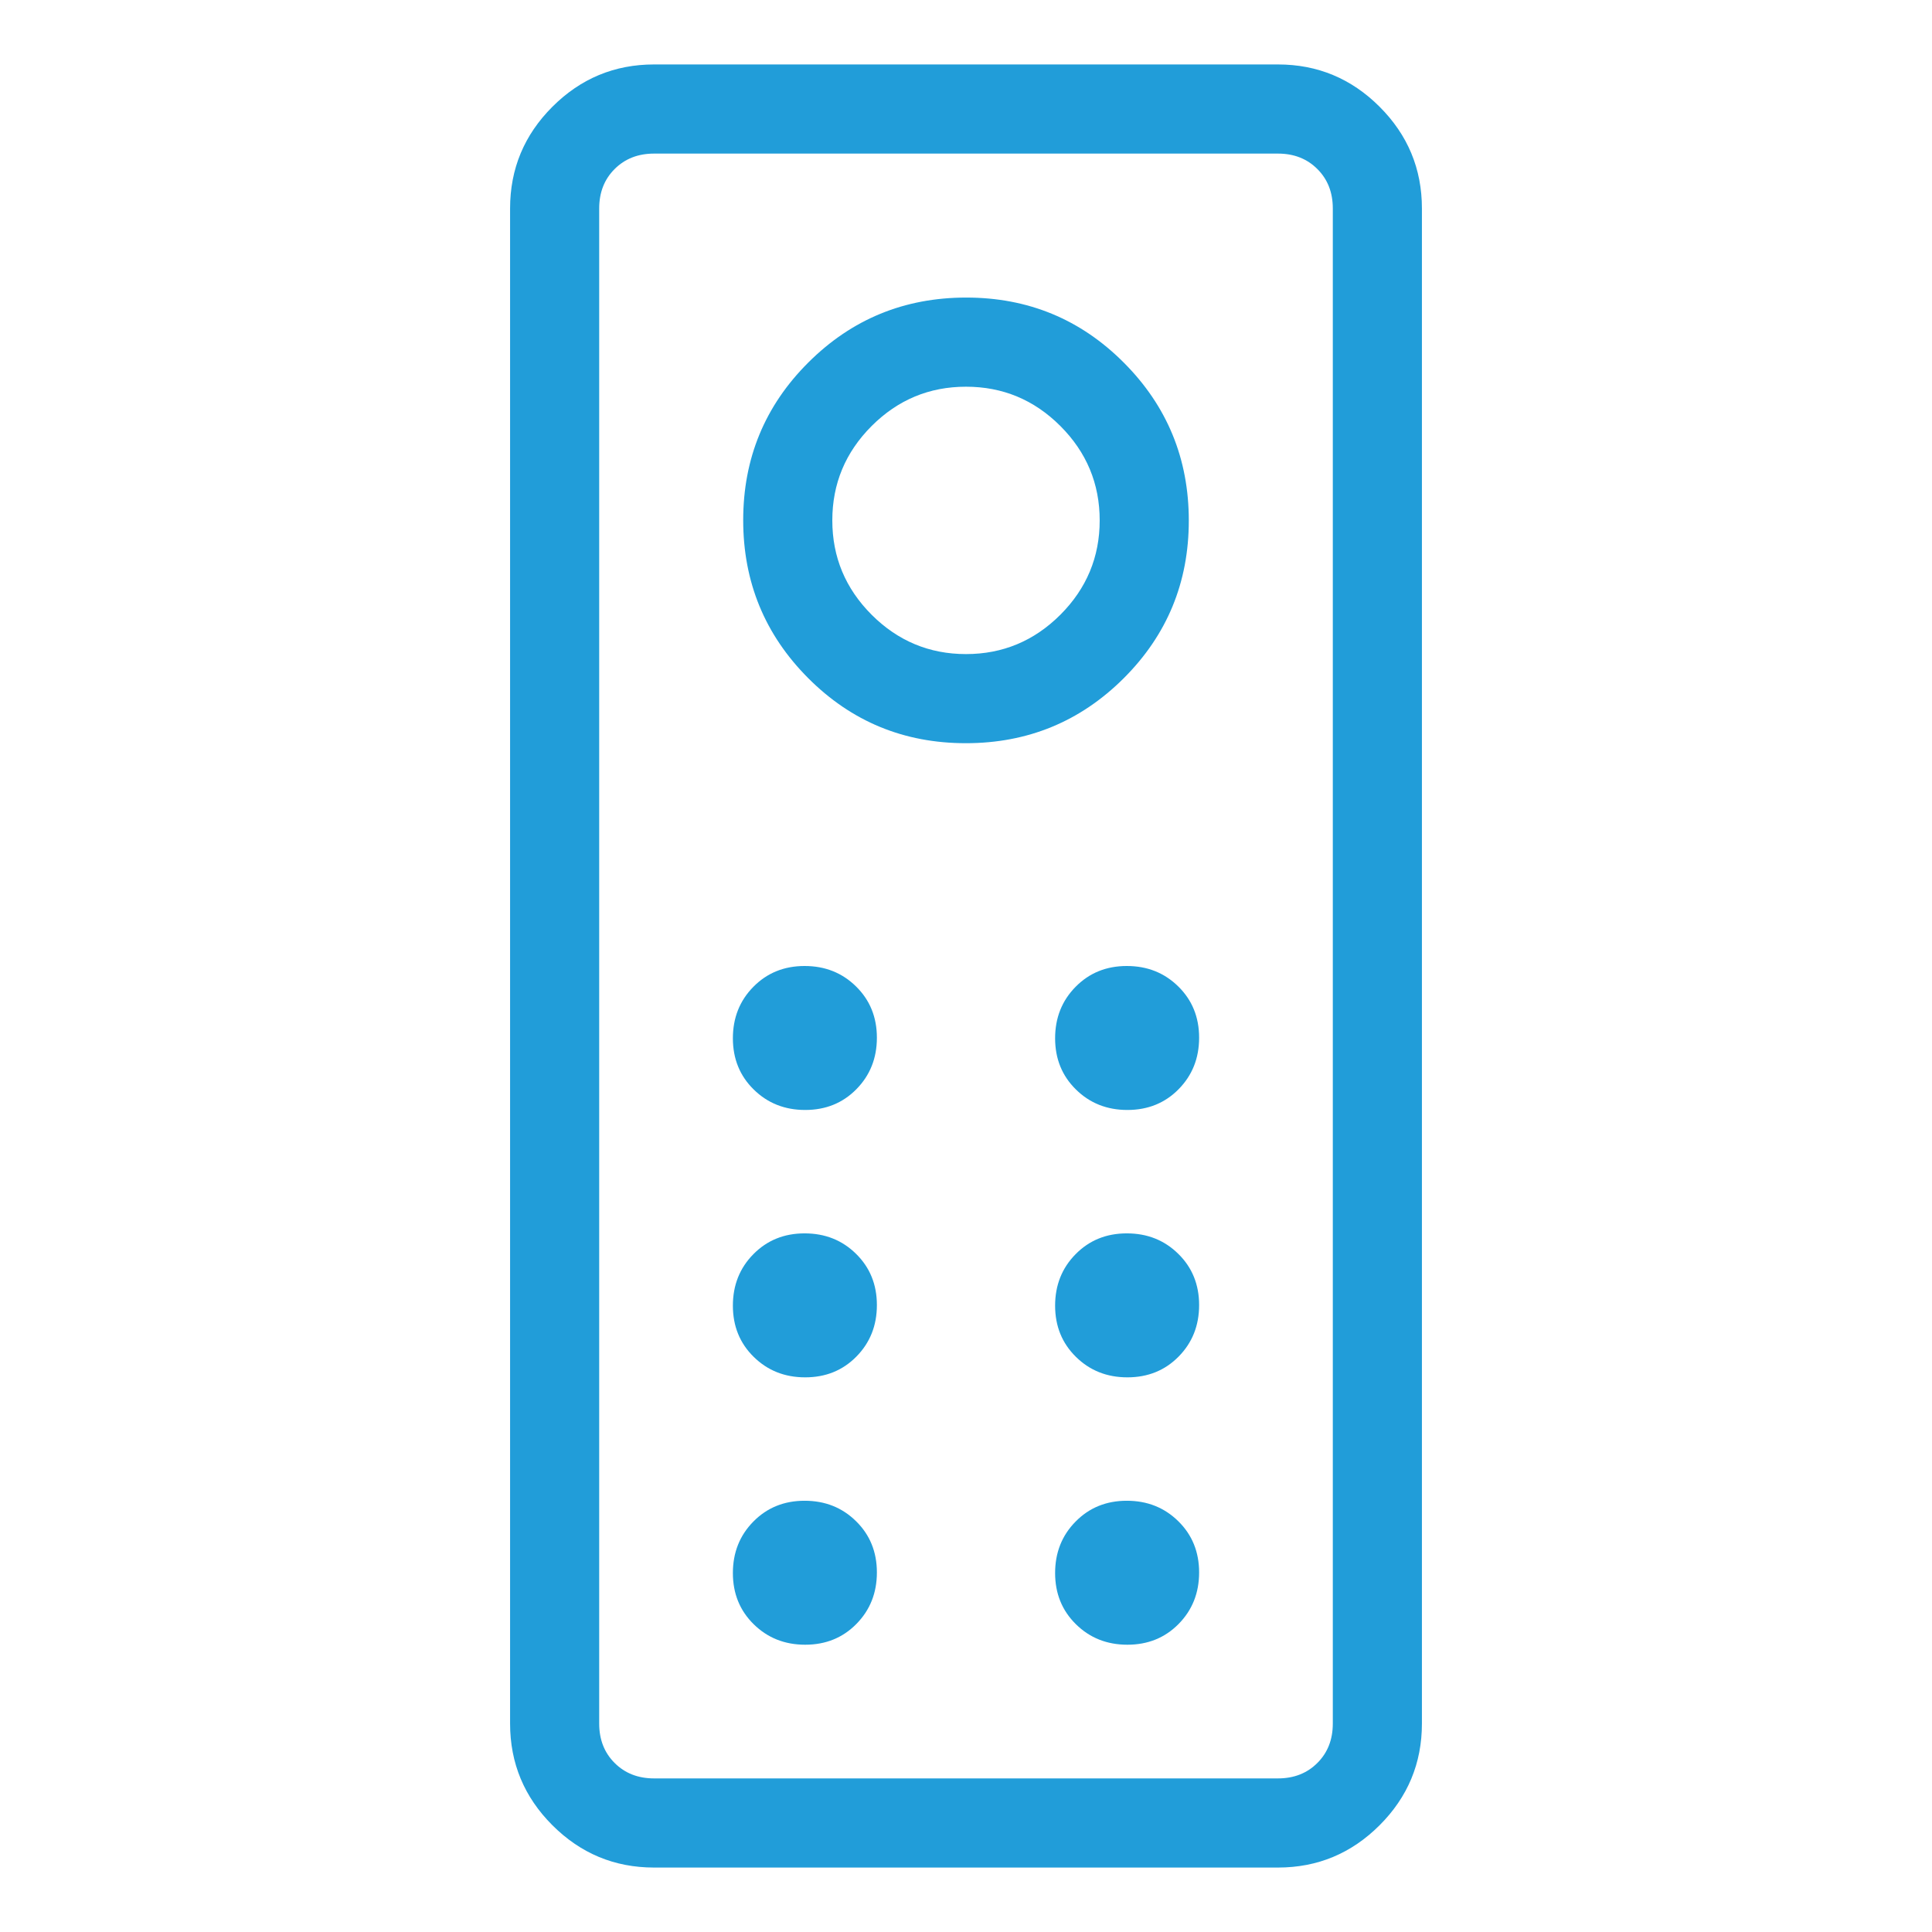 <svg width="56" height="56" viewBox="0 0 56 56" fill="none" xmlns="http://www.w3.org/2000/svg">
<path d="M18.958 54.132C17.811 54.132 16.829 53.723 16.011 52.905C15.194 52.088 14.785 51.106 14.785 49.959V6.042C14.785 4.894 15.194 3.912 16.011 3.095C16.829 2.277 17.811 1.868 18.958 1.868H37.042C38.189 1.868 39.171 2.277 39.989 3.095C40.806 3.912 41.215 4.894 41.215 6.042V49.959C41.215 51.106 40.806 52.088 39.989 52.905C39.171 53.723 38.189 54.132 37.042 54.132H18.958ZM18.958 51.548H37.042C37.505 51.548 37.886 51.399 38.184 51.101C38.483 50.803 38.632 50.422 38.632 49.959V6.042C38.632 5.578 38.483 5.197 38.184 4.899C37.886 4.601 37.505 4.452 37.042 4.452H18.958C18.495 4.452 18.114 4.601 17.816 4.899C17.517 5.197 17.368 5.578 17.368 6.042V49.959C17.368 50.422 17.517 50.803 17.816 51.101C18.114 51.399 18.495 51.548 18.958 51.548ZM27.994 21.542C29.787 21.542 31.312 20.915 32.571 19.66C33.829 18.405 34.458 16.882 34.458 15.089C34.458 13.297 33.831 11.771 32.576 10.513C31.322 9.254 29.798 8.625 28.006 8.625C26.213 8.625 24.688 9.252 23.43 10.507C22.171 11.762 21.542 13.285 21.542 15.078C21.542 16.87 22.169 18.395 23.424 19.654C24.678 20.913 26.202 21.542 27.994 21.542ZM28 18.959C26.937 18.959 26.025 18.578 25.265 17.819C24.505 17.058 24.125 16.146 24.125 15.084C24.125 14.02 24.505 13.109 25.265 12.348C26.025 11.588 26.937 11.209 28 11.209C29.063 11.209 29.975 11.588 30.735 12.348C31.495 13.109 31.875 14.02 31.875 15.084C31.875 16.146 31.495 17.058 30.735 17.819C29.975 18.578 29.063 18.959 28 18.959ZM23.339 32.173C23.933 32.173 24.427 31.973 24.823 31.571C25.219 31.169 25.417 30.672 25.417 30.078C25.417 29.484 25.216 28.989 24.814 28.594C24.413 28.198 23.915 28 23.322 28C22.728 28 22.233 28.201 21.837 28.603C21.441 29.004 21.243 29.502 21.243 30.095C21.243 30.689 21.444 31.184 21.846 31.579C22.248 31.975 22.745 32.173 23.339 32.173ZM32.678 32.173C33.272 32.173 33.767 31.973 34.163 31.571C34.559 31.169 34.757 30.672 34.757 30.078C34.757 29.484 34.556 28.989 34.154 28.594C33.752 28.198 33.255 28 32.661 28C32.067 28 31.573 28.201 31.177 28.603C30.781 29.004 30.583 29.502 30.583 30.095C30.583 30.689 30.784 31.184 31.186 31.579C31.587 31.975 32.085 32.173 32.678 32.173ZM23.339 39.923C23.933 39.923 24.427 39.723 24.823 39.321C25.219 38.919 25.417 38.422 25.417 37.828C25.417 37.234 25.216 36.739 24.814 36.344C24.413 35.948 23.915 35.75 23.322 35.75C22.728 35.75 22.233 35.951 21.837 36.353C21.441 36.754 21.243 37.252 21.243 37.845C21.243 38.439 21.444 38.934 21.846 39.329C22.248 39.725 22.745 39.923 23.339 39.923ZM32.678 39.923C33.272 39.923 33.767 39.723 34.163 39.321C34.559 38.919 34.757 38.422 34.757 37.828C34.757 37.234 34.556 36.739 34.154 36.344C33.752 35.948 33.255 35.75 32.661 35.75C32.067 35.75 31.573 35.951 31.177 36.353C30.781 36.754 30.583 37.252 30.583 37.845C30.583 38.439 30.784 38.934 31.186 39.329C31.587 39.725 32.085 39.923 32.678 39.923ZM23.339 47.673C23.933 47.673 24.427 47.473 24.823 47.071C25.219 46.669 25.417 46.172 25.417 45.578C25.417 44.984 25.216 44.489 24.814 44.094C24.413 43.698 23.915 43.5 23.322 43.5C22.728 43.5 22.233 43.701 21.837 44.103C21.441 44.504 21.243 45.002 21.243 45.595C21.243 46.189 21.444 46.684 21.846 47.079C22.248 47.475 22.745 47.673 23.339 47.673ZM32.678 47.673C33.272 47.673 33.767 47.473 34.163 47.071C34.559 46.669 34.757 46.172 34.757 45.578C34.757 44.984 34.556 44.489 34.154 44.094C33.752 43.698 33.255 43.5 32.661 43.5C32.067 43.5 31.573 43.701 31.177 44.103C30.781 44.504 30.583 45.002 30.583 45.595C30.583 46.189 30.784 46.684 31.186 47.079C31.587 47.475 32.085 47.673 32.678 47.673Z" fill="#219DD9"/>
</svg>
